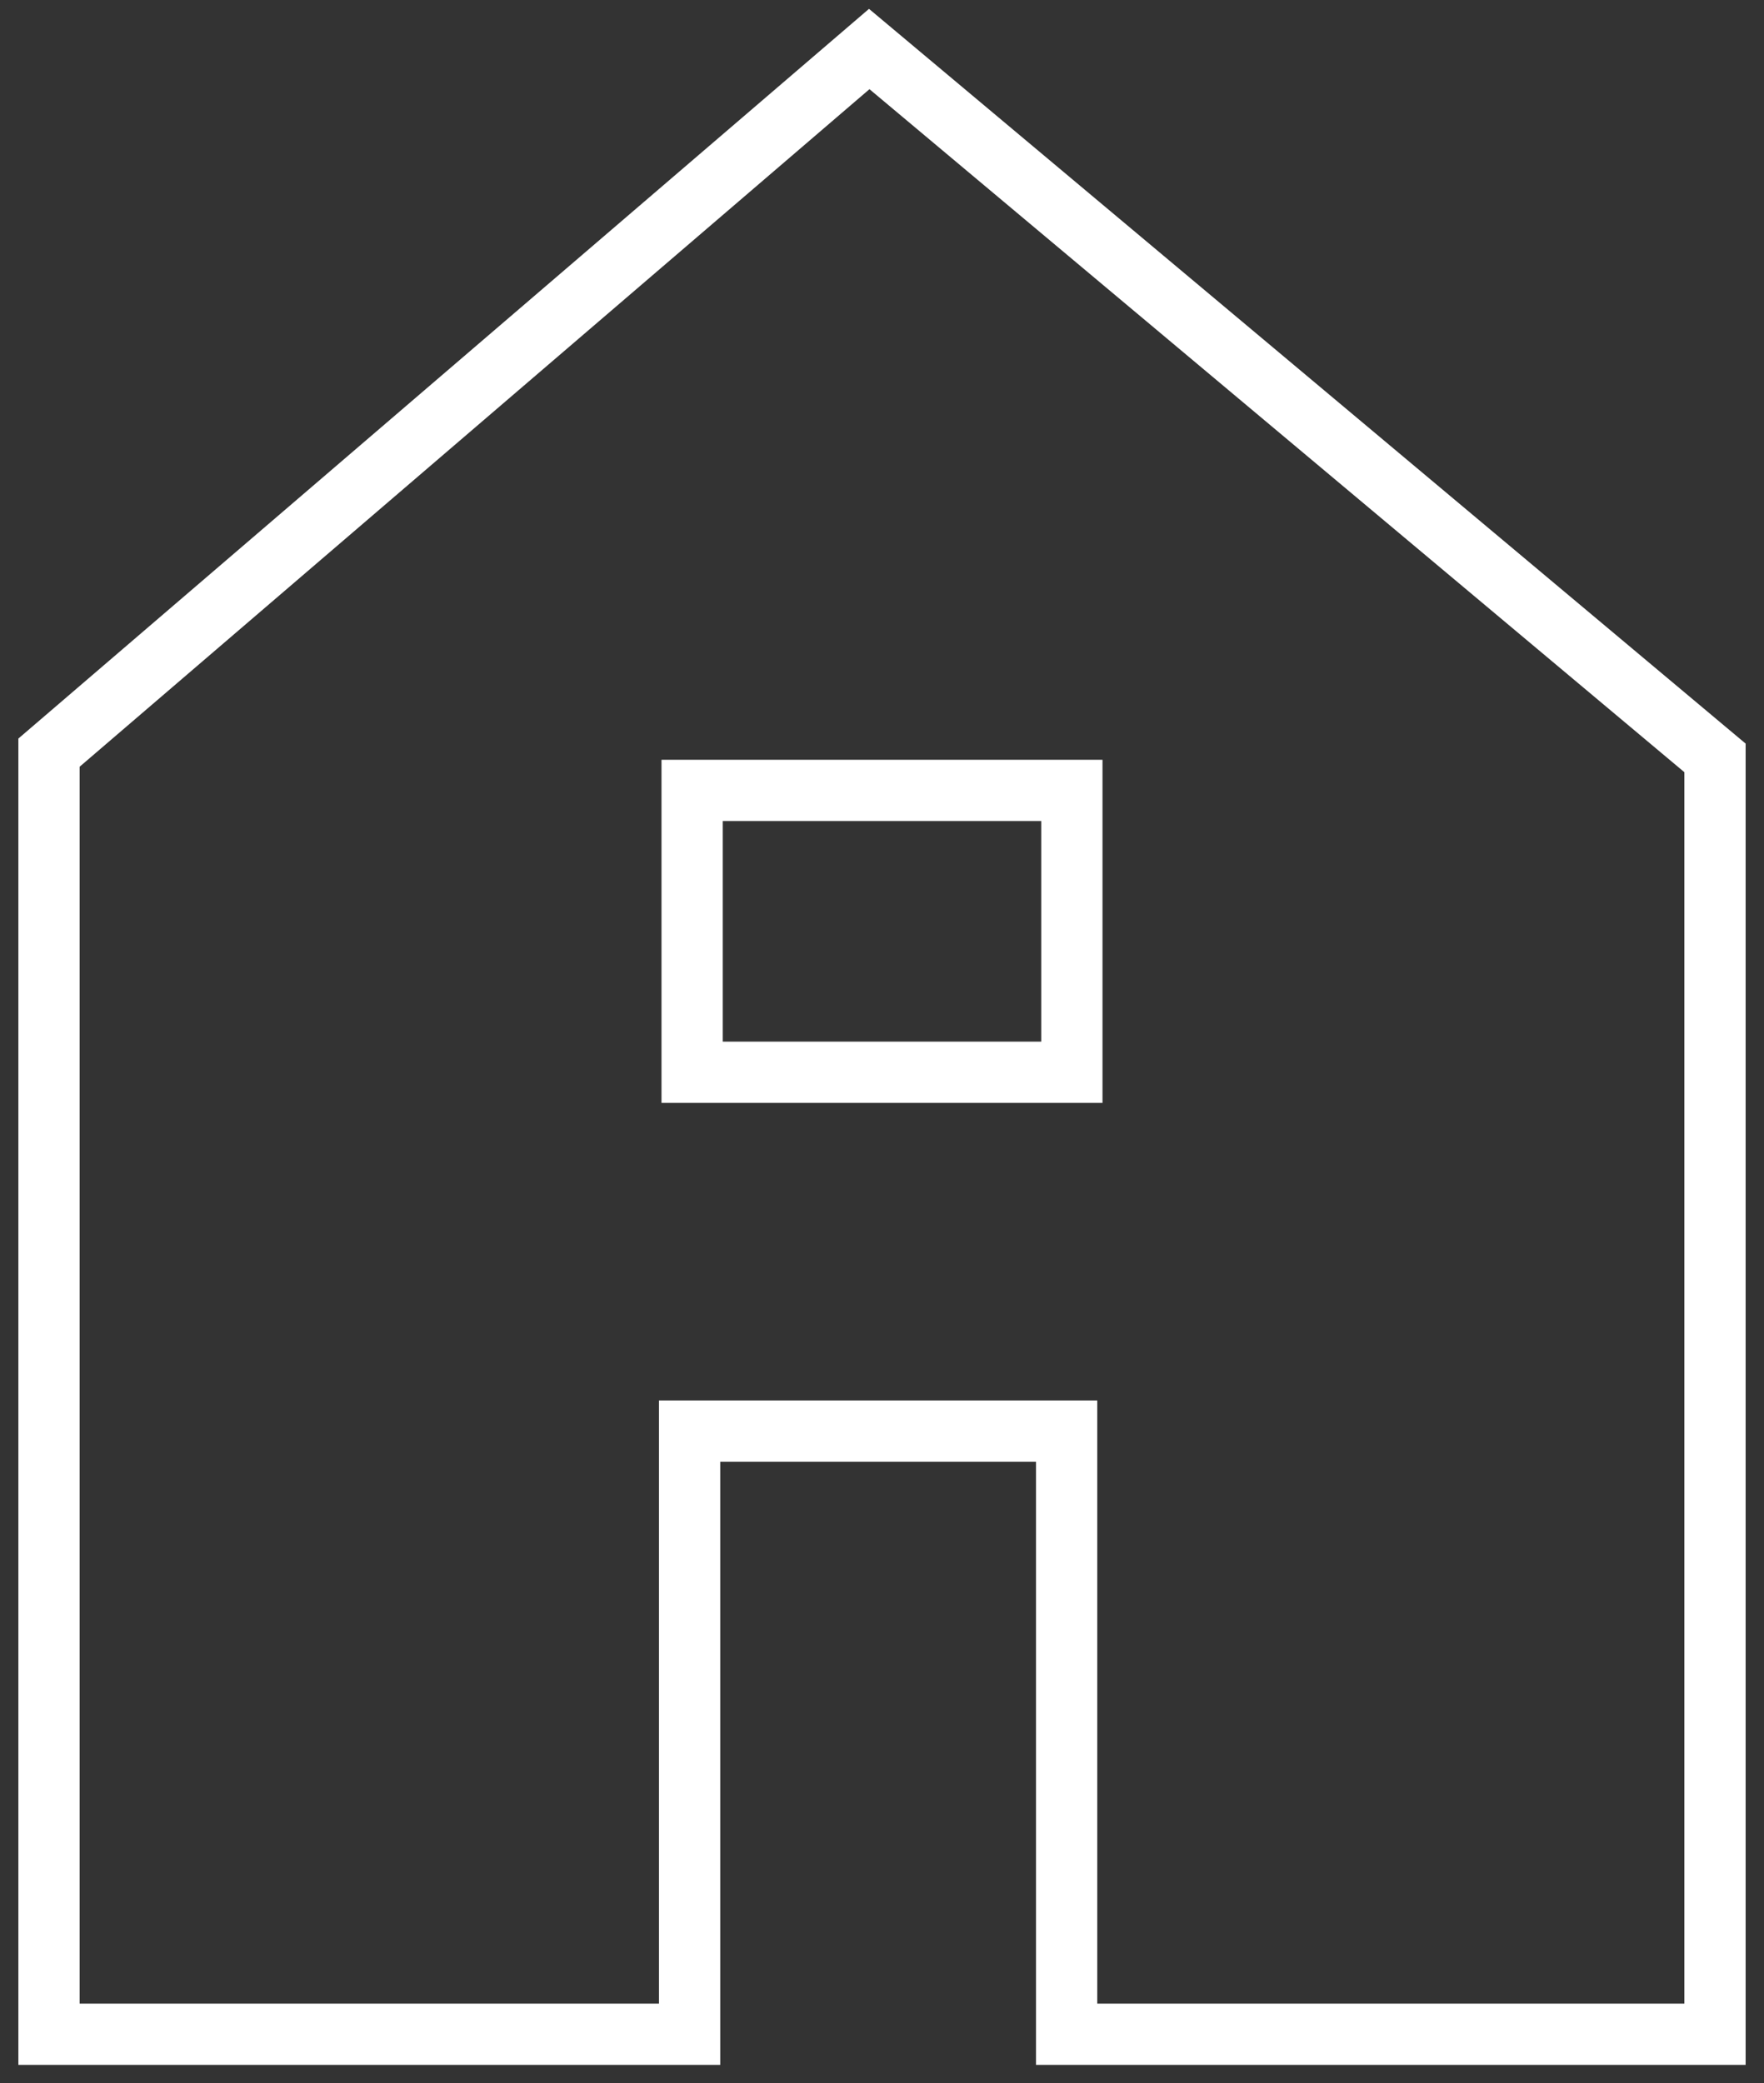 <?xml version="1.0" encoding="UTF-8"?>
<svg width="72px" height="85px" viewBox="0 0 72 85" version="1.1" xmlns="http://www.w3.org/2000/svg" xmlns:xlink="http://www.w3.org/1999/xlink">
    <rect x="0" y="0" width="72" height="85" fill="#333333" stroke="none"/>
    <g id="Page-Designs" stroke="none" stroke-width="1" fill="none" fill-rule="evenodd">
        <g id="3.0-Purchase-You-Home" transform="translate(-188, -4852)" stroke="#FFFFFF" stroke-width="2.5">
            <g id="loan-types" transform="translate(0, 4470)">
                <g id="row" transform="translate(186, 204)">
                    <g transform="translate(2, 150)" id="Group-32">
                        <g transform="translate(0, 24)">
                            <g id="Group" transform="translate(2, 0)">
                                <g id="Group-6" transform="translate(0, 6)">
                                    <polygon id="Path-5" stroke-linecap="round" points="41.536 81 41.536 56.392 26.147 56.392 26.147 74.848 26.147 81 0 81 0 28.709 33.479 0 68 28.923 68 81"></polygon>
                                    <rect id="Rectangle" x="26.25" y="30.25" width="15.5" height="11.5"></rect>
                                </g>
                            </g>
                        </g>
                    </g>
                </g>
            </g>
        </g>
    </g>
</svg>